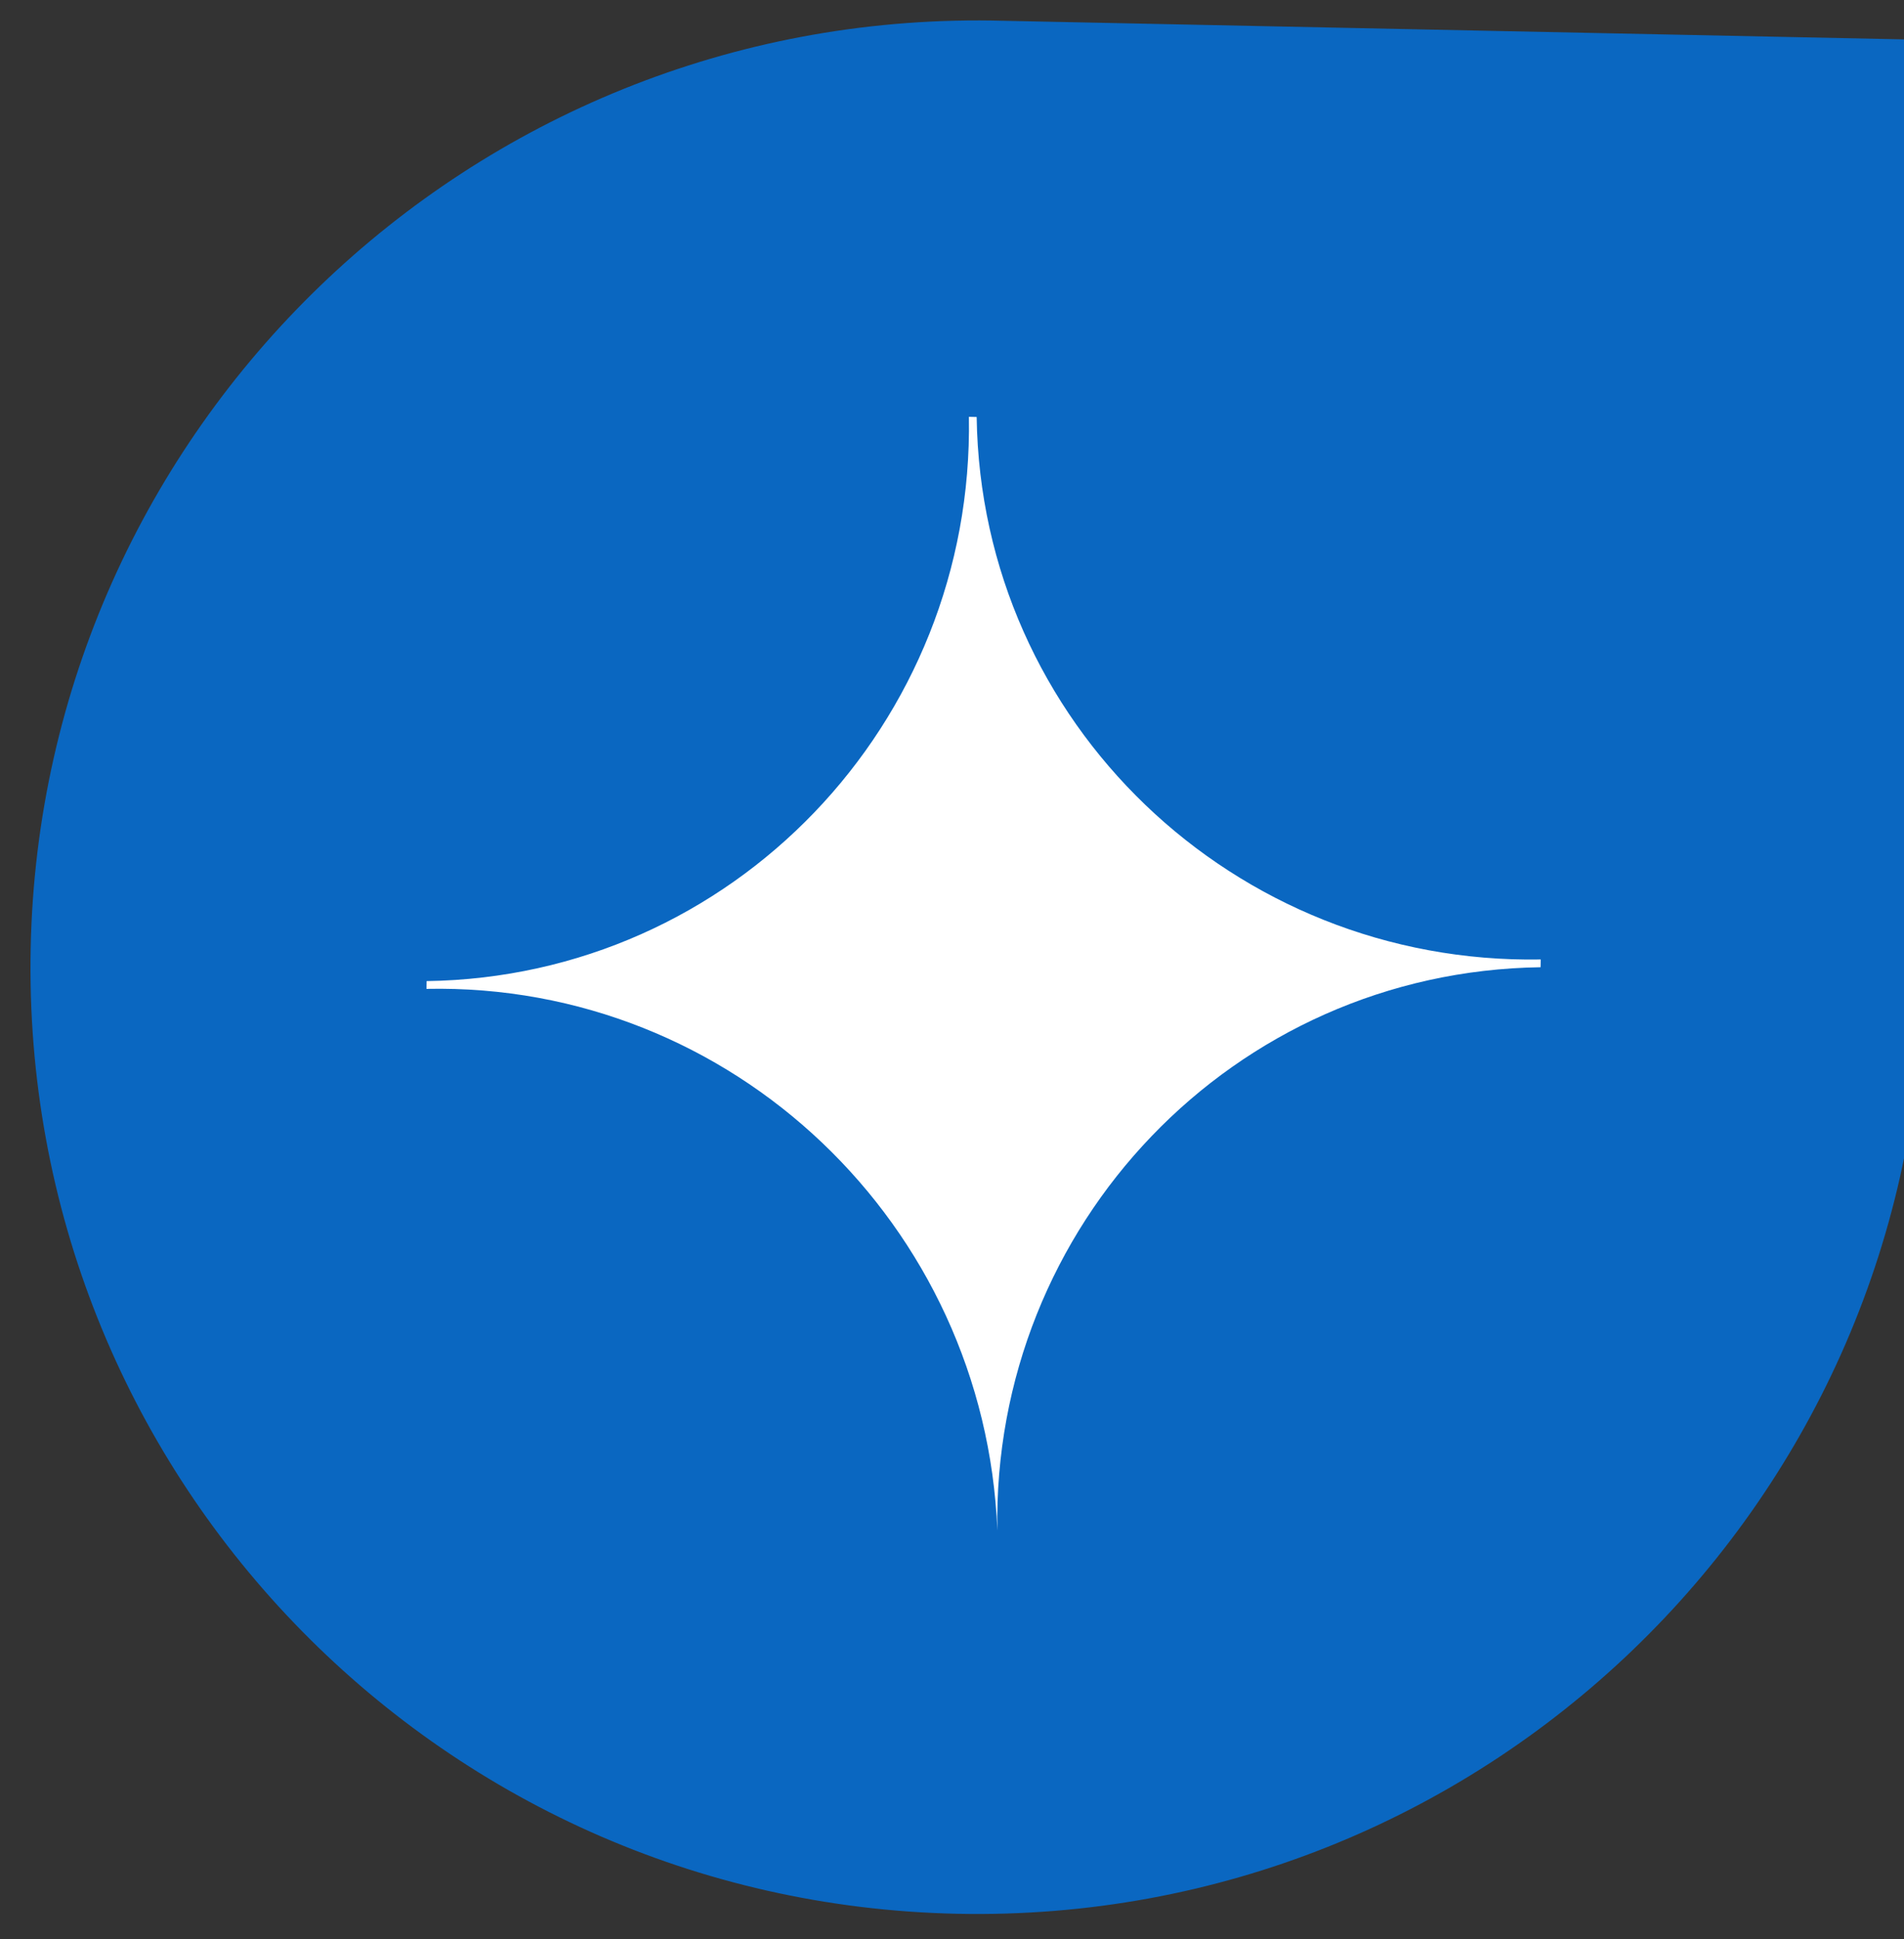 <?xml version="1.0" encoding="UTF-8"?> <svg xmlns="http://www.w3.org/2000/svg" width="111" height="113" viewBox="0 0 111 113" fill="none"><rect x="0" y="0" width="111" height="113" fill="#333333" stroke="none"/> <path d="M113.253 2.342L57.805 1.197C27.462 0.761 2.415 24.888 1.789 55.227C1.16 85.709 25.331 110.899 55.813 111.528C86.295 112.157 111.485 87.986 112.114 57.504C112.131 56.696 112.146 55.983 112.115 55.173L112.162 55.174L113.253 2.342Z" fill="#0A67C1"></path> <path d="M58.143 89.193C57.437 71.364 42.684 57.26 24.862 57.628L24.871 57.175C42.691 56.921 56.795 42.169 56.485 24.291L56.938 24.301C57.192 42.12 71.944 56.224 89.822 55.915L89.812 56.367C71.879 56.619 57.831 71.429 58.143 89.193Z" fill="white"></path> </svg> 
